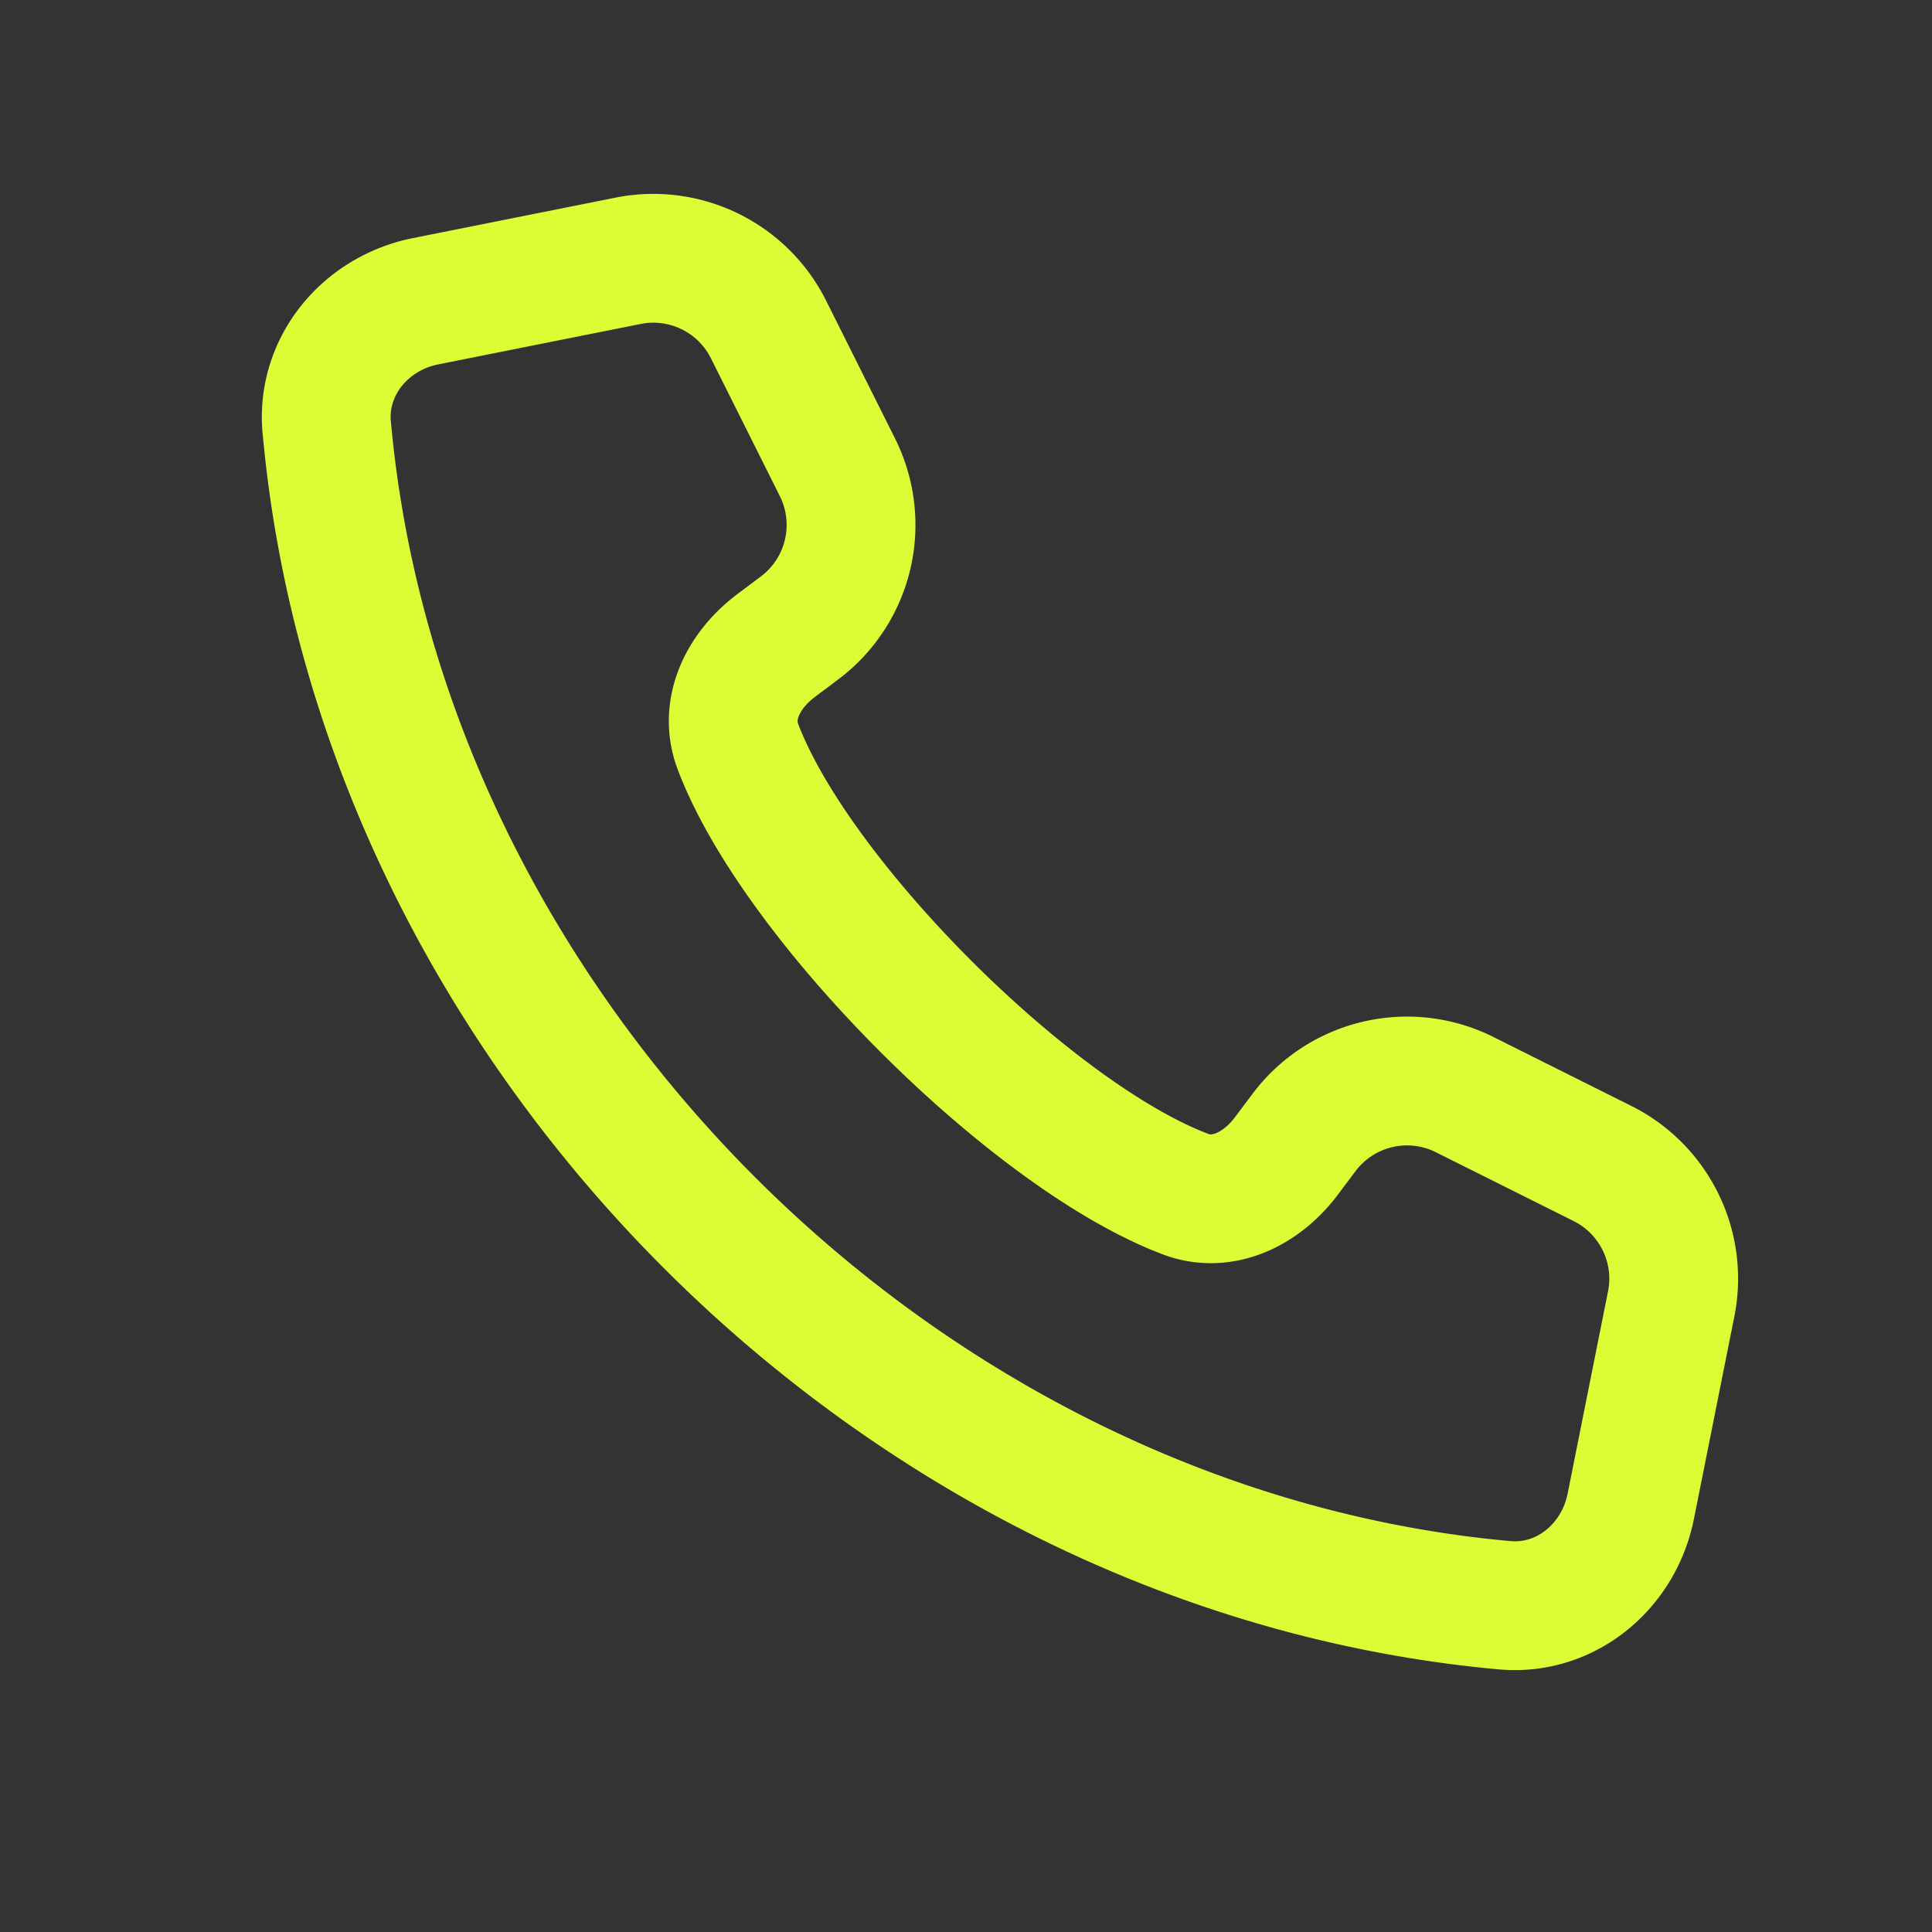 <svg xmlns="http://www.w3.org/2000/svg" width="30" height="30" fill="none"><rect width="100%" height="100%" fill="#333333" stroke="none"/><path stroke="#DCFC36" stroke-linecap="round" stroke-linejoin="round" stroke-width="2" d="M5.074 6.638c.85 9.39 8.898 17.438 18.288 18.288.95.086 1.773-.599 1.96-1.534l.628-3.144a2 2 0 0 0-1.066-2.181l-2.141-1.07a2 2 0 0 0-2.494.588l-.274.365c-.378.504-.982.814-1.57.591-2.39-.906-6.04-4.555-6.946-6.945-.223-.59.087-1.193.591-1.571l.365-.274a2 2 0 0 0 .589-2.494l-1.07-2.14A2 2 0 0 0 9.751 4.05l-3.144.628c-.935.187-1.62 1.01-1.534 1.96z"/></svg>